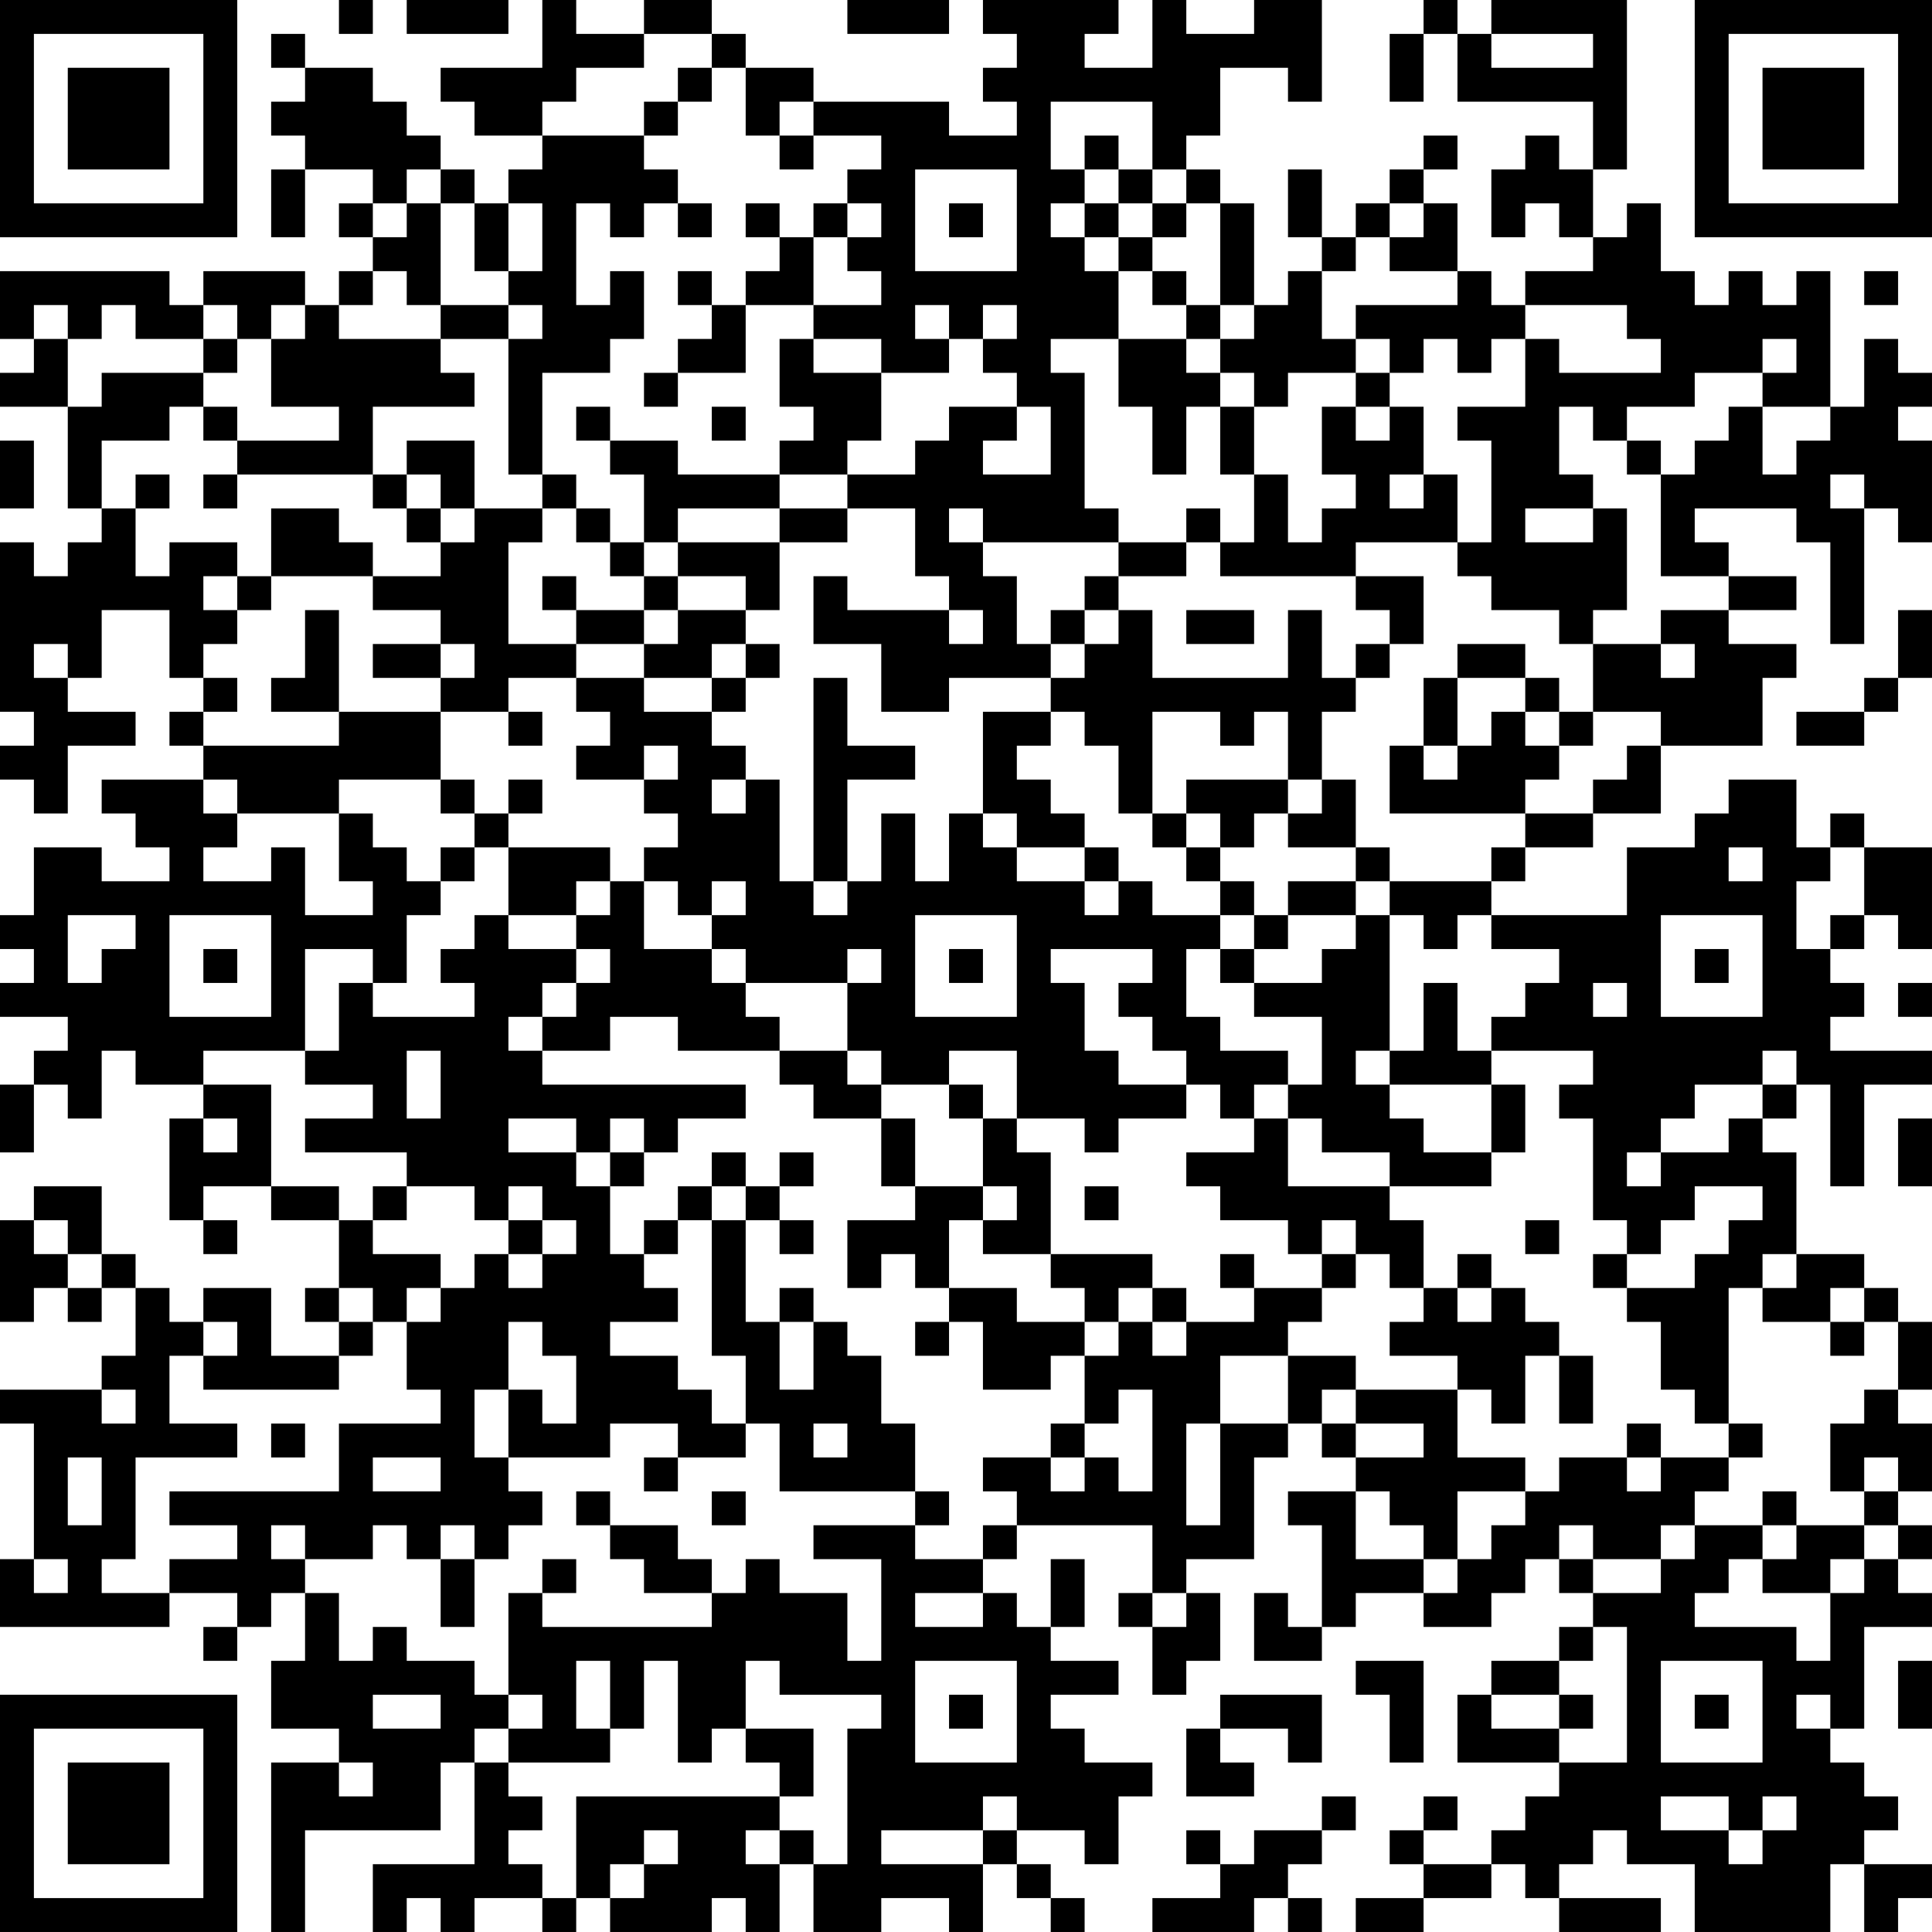 <?xml version="1.0" encoding="UTF-8"?>
<svg xmlns="http://www.w3.org/2000/svg" version="1.1" width="160" height="160" viewBox="0 0 160 160"><rect x="0" y="0" width="160" height="160" fill="#ffffff"/><g transform="scale(2.807)"><g transform="translate(0,0)"><path fill-rule="evenodd" d="M10 0L10 1L11 1L11 0ZM12 0L12 1L15 1L15 0ZM16 0L16 2L13 2L13 3L14 3L14 4L16 4L16 5L15 5L15 6L14 6L14 5L13 5L13 4L12 4L12 3L11 3L11 2L9 2L9 1L8 1L8 2L9 2L9 3L8 3L8 4L9 4L9 5L8 5L8 7L9 7L9 5L11 5L11 6L10 6L10 7L11 7L11 8L10 8L10 9L9 9L9 8L6 8L6 9L5 9L5 8L0 8L0 10L1 10L1 11L0 11L0 12L2 12L2 15L3 15L3 16L2 16L2 17L1 17L1 16L0 16L0 21L1 21L1 22L0 22L0 23L1 23L1 24L2 24L2 22L4 22L4 21L2 21L2 20L3 20L3 18L5 18L5 20L6 20L6 21L5 21L5 22L6 22L6 23L3 23L3 24L4 24L4 25L5 25L5 26L3 26L3 25L1 25L1 27L0 27L0 28L1 28L1 29L0 29L0 30L2 30L2 31L1 31L1 32L0 32L0 34L1 34L1 32L2 32L2 33L3 33L3 31L4 31L4 32L6 32L6 33L5 33L5 36L6 36L6 37L7 37L7 36L6 36L6 35L8 35L8 36L10 36L10 38L9 38L9 39L10 39L10 40L8 40L8 38L6 38L6 39L5 39L5 38L4 38L4 37L3 37L3 35L1 35L1 36L0 36L0 39L1 39L1 38L2 38L2 39L3 39L3 38L4 38L4 40L3 40L3 41L0 41L0 42L1 42L1 46L0 46L0 48L5 48L5 47L7 47L7 48L6 48L6 49L7 49L7 48L8 48L8 47L9 47L9 49L8 49L8 51L10 51L10 52L8 52L8 57L9 57L9 54L13 54L13 52L14 52L14 55L11 55L11 57L12 57L12 56L13 56L13 57L14 57L14 56L16 56L16 57L17 57L17 56L18 56L18 57L21 57L21 56L22 56L22 57L23 57L23 55L24 55L24 57L26 57L26 56L28 56L28 57L29 57L29 55L30 55L30 56L31 56L31 57L32 57L32 56L31 56L31 55L30 55L30 54L32 54L32 55L33 55L33 53L34 53L34 52L32 52L32 51L31 51L31 50L33 50L33 49L31 49L31 48L32 48L32 46L31 46L31 48L30 48L30 47L29 47L29 46L30 46L30 45L34 45L34 47L33 47L33 48L34 48L34 50L35 50L35 49L36 49L36 47L35 47L35 46L37 46L37 43L38 43L38 42L39 42L39 43L40 43L40 44L38 44L38 45L39 45L39 48L38 48L38 47L37 47L37 49L39 49L39 48L40 48L40 47L42 47L42 48L44 48L44 47L45 47L45 46L46 46L46 47L47 47L47 48L46 48L46 49L44 49L44 50L43 50L43 52L46 52L46 53L45 53L45 54L44 54L44 55L42 55L42 54L43 54L43 53L42 53L42 54L41 54L41 55L42 55L42 56L40 56L40 57L42 57L42 56L44 56L44 55L45 55L45 56L46 56L46 57L49 57L49 56L46 56L46 55L47 55L47 54L48 54L48 55L50 55L50 57L54 57L54 55L55 55L55 57L56 57L56 56L57 56L57 55L55 55L55 54L56 54L56 53L55 53L55 52L54 52L54 51L55 51L55 48L57 48L57 47L56 47L56 46L57 46L57 45L56 45L56 44L57 44L57 42L56 42L56 41L57 41L57 39L56 39L56 38L55 38L55 37L53 37L53 34L52 34L52 33L53 33L53 32L54 32L54 35L55 35L55 32L57 32L57 31L54 31L54 30L55 30L55 29L54 29L54 28L55 28L55 27L56 27L56 28L57 28L57 25L55 25L55 24L54 24L54 25L53 25L53 23L51 23L51 24L50 24L50 25L48 25L48 27L44 27L44 26L45 26L45 25L47 25L47 24L49 24L49 22L52 22L52 20L53 20L53 19L51 19L51 18L53 18L53 17L51 17L51 16L50 16L50 15L53 15L53 16L54 16L54 19L55 19L55 15L56 15L56 16L57 16L57 13L56 13L56 12L57 12L57 11L56 11L56 10L55 10L55 12L54 12L54 8L53 8L53 9L52 9L52 8L51 8L51 9L50 9L50 8L49 8L49 6L48 6L48 7L47 7L47 5L48 5L48 0L44 0L44 1L43 1L43 0L42 0L42 1L41 1L41 3L42 3L42 1L43 1L43 3L47 3L47 5L46 5L46 4L45 4L45 5L44 5L44 7L45 7L45 6L46 6L46 7L47 7L47 8L45 8L45 9L44 9L44 8L43 8L43 6L42 6L42 5L43 5L43 4L42 4L42 5L41 5L41 6L40 6L40 7L39 7L39 5L38 5L38 7L39 7L39 8L38 8L38 9L37 9L37 6L36 6L36 5L35 5L35 4L36 4L36 2L38 2L38 3L39 3L39 0L37 0L37 1L35 1L35 0L34 0L34 2L32 2L32 1L33 1L33 0L29 0L29 1L30 1L30 2L29 2L29 3L30 3L30 4L28 4L28 3L24 3L24 2L22 2L22 1L21 1L21 0L19 0L19 1L17 1L17 0ZM25 0L25 1L28 1L28 0ZM19 1L19 2L17 2L17 3L16 3L16 4L19 4L19 5L20 5L20 6L19 6L19 7L18 7L18 6L17 6L17 9L18 9L18 8L19 8L19 10L18 10L18 11L16 11L16 14L15 14L15 10L16 10L16 9L15 9L15 8L16 8L16 6L15 6L15 8L14 8L14 6L13 6L13 5L12 5L12 6L11 6L11 7L12 7L12 6L13 6L13 9L12 9L12 8L11 8L11 9L10 9L10 10L13 10L13 11L14 11L14 12L11 12L11 14L7 14L7 13L10 13L10 12L8 12L8 10L9 10L9 9L8 9L8 10L7 10L7 9L6 9L6 10L4 10L4 9L3 9L3 10L2 10L2 9L1 9L1 10L2 10L2 12L3 12L3 11L6 11L6 12L5 12L5 13L3 13L3 15L4 15L4 17L5 17L5 16L7 16L7 17L6 17L6 18L7 18L7 19L6 19L6 20L7 20L7 21L6 21L6 22L10 22L10 21L13 21L13 23L10 23L10 24L7 24L7 23L6 23L6 24L7 24L7 25L6 25L6 26L8 26L8 25L9 25L9 27L11 27L11 26L10 26L10 24L11 24L11 25L12 25L12 26L13 26L13 27L12 27L12 29L11 29L11 28L9 28L9 31L6 31L6 32L8 32L8 35L10 35L10 36L11 36L11 37L13 37L13 38L12 38L12 39L11 39L11 38L10 38L10 39L11 39L11 40L10 40L10 41L6 41L6 40L7 40L7 39L6 39L6 40L5 40L5 42L7 42L7 43L4 43L4 46L3 46L3 47L5 47L5 46L7 46L7 45L5 45L5 44L10 44L10 42L13 42L13 41L12 41L12 39L13 39L13 38L14 38L14 37L15 37L15 38L16 38L16 37L17 37L17 36L16 36L16 35L15 35L15 36L14 36L14 35L12 35L12 34L9 34L9 33L11 33L11 32L9 32L9 31L10 31L10 29L11 29L11 30L14 30L14 29L13 29L13 28L14 28L14 27L15 27L15 28L17 28L17 29L16 29L16 30L15 30L15 31L16 31L16 32L22 32L22 33L20 33L20 34L19 34L19 33L18 33L18 34L17 34L17 33L15 33L15 34L17 34L17 35L18 35L18 37L19 37L19 38L20 38L20 39L18 39L18 40L20 40L20 41L21 41L21 42L22 42L22 43L20 43L20 42L18 42L18 43L15 43L15 41L16 41L16 42L17 42L17 40L16 40L16 39L15 39L15 41L14 41L14 43L15 43L15 44L16 44L16 45L15 45L15 46L14 46L14 45L13 45L13 46L12 46L12 45L11 45L11 46L9 46L9 45L8 45L8 46L9 46L9 47L10 47L10 49L11 49L11 48L12 48L12 49L14 49L14 50L15 50L15 51L14 51L14 52L15 52L15 53L16 53L16 54L15 54L15 55L16 55L16 56L17 56L17 53L23 53L23 54L22 54L22 55L23 55L23 54L24 54L24 55L25 55L25 51L26 51L26 50L23 50L23 49L22 49L22 51L21 51L21 52L20 52L20 49L19 49L19 51L18 51L18 49L17 49L17 51L18 51L18 52L15 52L15 51L16 51L16 50L15 50L15 47L16 47L16 48L21 48L21 47L22 47L22 46L23 46L23 47L25 47L25 49L26 49L26 46L24 46L24 45L27 45L27 46L29 46L29 45L30 45L30 44L29 44L29 43L31 43L31 44L32 44L32 43L33 43L33 44L34 44L34 41L33 41L33 42L32 42L32 40L33 40L33 39L34 39L34 40L35 40L35 39L37 39L37 38L39 38L39 39L38 39L38 40L36 40L36 42L35 42L35 45L36 45L36 42L38 42L38 40L40 40L40 41L39 41L39 42L40 42L40 43L42 43L42 42L40 42L40 41L43 41L43 43L45 43L45 44L43 44L43 46L42 46L42 45L41 45L41 44L40 44L40 46L42 46L42 47L43 47L43 46L44 46L44 45L45 45L45 44L46 44L46 43L48 43L48 44L49 44L49 43L51 43L51 44L50 44L50 45L49 45L49 46L47 46L47 45L46 45L46 46L47 46L47 47L49 47L49 46L50 46L50 45L52 45L52 46L51 46L51 47L50 47L50 48L53 48L53 49L54 49L54 47L55 47L55 46L56 46L56 45L55 45L55 44L56 44L56 43L55 43L55 44L54 44L54 42L55 42L55 41L56 41L56 39L55 39L55 38L54 38L54 39L52 39L52 38L53 38L53 37L52 37L52 38L51 38L51 42L50 42L50 41L49 41L49 39L48 39L48 38L50 38L50 37L51 37L51 36L52 36L52 35L50 35L50 36L49 36L49 37L48 37L48 36L47 36L47 33L46 33L46 32L47 32L47 31L44 31L44 30L45 30L45 29L46 29L46 28L44 28L44 27L43 27L43 28L42 28L42 27L41 27L41 26L44 26L44 25L45 25L45 24L47 24L47 23L48 23L48 22L49 22L49 21L47 21L47 19L49 19L49 20L50 20L50 19L49 19L49 18L51 18L51 17L49 17L49 14L50 14L50 13L51 13L51 12L52 12L52 14L53 14L53 13L54 13L54 12L52 12L52 11L53 11L53 10L52 10L52 11L50 11L50 12L48 12L48 13L47 13L47 12L46 12L46 14L47 14L47 15L45 15L45 16L47 16L47 15L48 15L48 18L47 18L47 19L46 19L46 18L44 18L44 17L43 17L43 16L44 16L44 13L43 13L43 12L45 12L45 10L46 10L46 11L49 11L49 10L48 10L48 9L45 9L45 10L44 10L44 11L43 11L43 10L42 10L42 11L41 11L41 10L40 10L40 9L43 9L43 8L41 8L41 7L42 7L42 6L41 6L41 7L40 7L40 8L39 8L39 10L40 10L40 11L38 11L38 12L37 12L37 11L36 11L36 10L37 10L37 9L36 9L36 6L35 6L35 5L34 5L34 3L31 3L31 5L32 5L32 6L31 6L31 7L32 7L32 8L33 8L33 10L31 10L31 11L32 11L32 15L33 15L33 16L29 16L29 15L28 15L28 16L29 16L29 17L30 17L30 19L31 19L31 20L28 20L28 21L26 21L26 19L24 19L24 17L25 17L25 18L28 18L28 19L29 19L29 18L28 18L28 17L27 17L27 15L25 15L25 14L27 14L27 13L28 13L28 12L30 12L30 13L29 13L29 14L31 14L31 12L30 12L30 11L29 11L29 10L30 10L30 9L29 9L29 10L28 10L28 9L27 9L27 10L28 10L28 11L26 11L26 10L24 10L24 9L26 9L26 8L25 8L25 7L26 7L26 6L25 6L25 5L26 5L26 4L24 4L24 3L23 3L23 4L22 4L22 2L21 2L21 1ZM44 1L44 2L47 2L47 1ZM20 2L20 3L19 3L19 4L20 4L20 3L21 3L21 2ZM23 4L23 5L24 5L24 4ZM32 4L32 5L33 5L33 6L32 6L32 7L33 7L33 8L34 8L34 9L35 9L35 10L33 10L33 12L34 12L34 14L35 14L35 12L36 12L36 14L37 14L37 16L36 16L36 15L35 15L35 16L33 16L33 17L32 17L32 18L31 18L31 19L32 19L32 20L31 20L31 21L29 21L29 24L28 24L28 26L27 26L27 24L26 24L26 26L25 26L25 23L27 23L27 22L25 22L25 20L24 20L24 26L23 26L23 23L22 23L22 22L21 22L21 21L22 21L22 20L23 20L23 19L22 19L22 18L23 18L23 16L25 16L25 15L23 15L23 14L25 14L25 13L26 13L26 11L24 11L24 10L23 10L23 12L24 12L24 13L23 13L23 14L20 14L20 13L18 13L18 12L17 12L17 13L18 13L18 14L19 14L19 16L18 16L18 15L17 15L17 14L16 14L16 15L14 15L14 13L12 13L12 14L11 14L11 15L12 15L12 16L13 16L13 17L11 17L11 16L10 16L10 15L8 15L8 17L7 17L7 18L8 18L8 17L11 17L11 18L13 18L13 19L11 19L11 20L13 20L13 21L15 21L15 22L16 22L16 21L15 21L15 20L17 20L17 21L18 21L18 22L17 22L17 23L19 23L19 24L20 24L20 25L19 25L19 26L18 26L18 25L15 25L15 24L16 24L16 23L15 23L15 24L14 24L14 23L13 23L13 24L14 24L14 25L13 25L13 26L14 26L14 25L15 25L15 27L17 27L17 28L18 28L18 29L17 29L17 30L16 30L16 31L18 31L18 30L20 30L20 31L23 31L23 32L24 32L24 33L26 33L26 35L27 35L27 36L25 36L25 38L26 38L26 37L27 37L27 38L28 38L28 39L27 39L27 40L28 40L28 39L29 39L29 41L31 41L31 40L32 40L32 39L33 39L33 38L34 38L34 39L35 39L35 38L34 38L34 37L31 37L31 34L30 34L30 33L32 33L32 34L33 34L33 33L35 33L35 32L36 32L36 33L37 33L37 34L35 34L35 35L36 35L36 36L38 36L38 37L39 37L39 38L40 38L40 37L41 37L41 38L42 38L42 39L41 39L41 40L43 40L43 41L44 41L44 42L45 42L45 40L46 40L46 42L47 42L47 40L46 40L46 39L45 39L45 38L44 38L44 37L43 37L43 38L42 38L42 36L41 36L41 35L44 35L44 34L45 34L45 32L44 32L44 31L43 31L43 29L42 29L42 31L41 31L41 27L40 27L40 26L41 26L41 25L40 25L40 23L39 23L39 21L40 21L40 20L41 20L41 19L42 19L42 17L40 17L40 16L43 16L43 14L42 14L42 12L41 12L41 11L40 11L40 12L39 12L39 14L40 14L40 15L39 15L39 16L38 16L38 14L37 14L37 12L36 12L36 11L35 11L35 10L36 10L36 9L35 9L35 8L34 8L34 7L35 7L35 6L34 6L34 5L33 5L33 4ZM27 5L27 8L30 8L30 5ZM20 6L20 7L21 7L21 6ZM22 6L22 7L23 7L23 8L22 8L22 9L21 9L21 8L20 8L20 9L21 9L21 10L20 10L20 11L19 11L19 12L20 12L20 11L22 11L22 9L24 9L24 7L25 7L25 6L24 6L24 7L23 7L23 6ZM28 6L28 7L29 7L29 6ZM33 6L33 7L34 7L34 6ZM55 8L55 9L56 9L56 8ZM13 9L13 10L15 10L15 9ZM6 10L6 11L7 11L7 10ZM6 12L6 13L7 13L7 12ZM21 12L21 13L22 13L22 12ZM40 12L40 13L41 13L41 12ZM0 13L0 15L1 15L1 13ZM48 13L48 14L49 14L49 13ZM4 14L4 15L5 15L5 14ZM6 14L6 15L7 15L7 14ZM12 14L12 15L13 15L13 16L14 16L14 15L13 15L13 14ZM41 14L41 15L42 15L42 14ZM54 14L54 15L55 15L55 14ZM16 15L16 16L15 16L15 19L17 19L17 20L19 20L19 21L21 21L21 20L22 20L22 19L21 19L21 20L19 20L19 19L20 19L20 18L22 18L22 17L20 17L20 16L23 16L23 15L20 15L20 16L19 16L19 17L18 17L18 16L17 16L17 15ZM35 16L35 17L33 17L33 18L32 18L32 19L33 19L33 18L34 18L34 20L38 20L38 18L39 18L39 20L40 20L40 19L41 19L41 18L40 18L40 17L36 17L36 16ZM16 17L16 18L17 18L17 19L19 19L19 18L20 18L20 17L19 17L19 18L17 18L17 17ZM9 18L9 20L8 20L8 21L10 21L10 18ZM35 18L35 19L37 19L37 18ZM56 18L56 20L55 20L55 21L53 21L53 22L55 22L55 21L56 21L56 20L57 20L57 18ZM1 19L1 20L2 20L2 19ZM13 19L13 20L14 20L14 19ZM43 19L43 20L42 20L42 22L41 22L41 24L45 24L45 23L46 23L46 22L47 22L47 21L46 21L46 20L45 20L45 19ZM43 20L43 22L42 22L42 23L43 23L43 22L44 22L44 21L45 21L45 22L46 22L46 21L45 21L45 20ZM31 21L31 22L30 22L30 23L31 23L31 24L32 24L32 25L30 25L30 24L29 24L29 25L30 25L30 26L32 26L32 27L33 27L33 26L34 26L34 27L36 27L36 28L35 28L35 30L36 30L36 31L38 31L38 32L37 32L37 33L38 33L38 35L41 35L41 34L39 34L39 33L38 33L38 32L39 32L39 30L37 30L37 29L39 29L39 28L40 28L40 27L38 27L38 26L40 26L40 25L38 25L38 24L39 24L39 23L38 23L38 21L37 21L37 22L36 22L36 21L34 21L34 24L33 24L33 22L32 22L32 21ZM19 22L19 23L20 23L20 22ZM21 23L21 24L22 24L22 23ZM35 23L35 24L34 24L34 25L35 25L35 26L36 26L36 27L37 27L37 28L36 28L36 29L37 29L37 28L38 28L38 27L37 27L37 26L36 26L36 25L37 25L37 24L38 24L38 23ZM35 24L35 25L36 25L36 24ZM32 25L32 26L33 26L33 25ZM51 25L51 26L52 26L52 25ZM54 25L54 26L53 26L53 28L54 28L54 27L55 27L55 25ZM17 26L17 27L18 27L18 26ZM19 26L19 28L21 28L21 29L22 29L22 30L23 30L23 31L25 31L25 32L26 32L26 33L27 33L27 35L29 35L29 36L28 36L28 38L30 38L30 39L32 39L32 38L31 38L31 37L29 37L29 36L30 36L30 35L29 35L29 33L30 33L30 31L28 31L28 32L26 32L26 31L25 31L25 29L26 29L26 28L25 28L25 29L22 29L22 28L21 28L21 27L22 27L22 26L21 26L21 27L20 27L20 26ZM24 26L24 27L25 27L25 26ZM2 27L2 29L3 29L3 28L4 28L4 27ZM5 27L5 30L8 30L8 27ZM27 27L27 30L30 30L30 27ZM49 27L49 30L52 30L52 27ZM6 28L6 29L7 29L7 28ZM28 28L28 29L29 29L29 28ZM31 28L31 29L32 29L32 31L33 31L33 32L35 32L35 31L34 31L34 30L33 30L33 29L34 29L34 28ZM50 28L50 29L51 29L51 28ZM47 29L47 30L48 30L48 29ZM56 29L56 30L57 30L57 29ZM12 31L12 33L13 33L13 31ZM40 31L40 32L41 32L41 33L42 33L42 34L44 34L44 32L41 32L41 31ZM52 31L52 32L50 32L50 33L49 33L49 34L48 34L48 35L49 35L49 34L51 34L51 33L52 33L52 32L53 32L53 31ZM28 32L28 33L29 33L29 32ZM6 33L6 34L7 34L7 33ZM56 33L56 35L57 35L57 33ZM18 34L18 35L19 35L19 34ZM21 34L21 35L20 35L20 36L19 36L19 37L20 37L20 36L21 36L21 40L22 40L22 42L23 42L23 44L27 44L27 45L28 45L28 44L27 44L27 42L26 42L26 40L25 40L25 39L24 39L24 38L23 38L23 39L22 39L22 36L23 36L23 37L24 37L24 36L23 36L23 35L24 35L24 34L23 34L23 35L22 35L22 34ZM11 35L11 36L12 36L12 35ZM21 35L21 36L22 36L22 35ZM32 35L32 36L33 36L33 35ZM1 36L1 37L2 37L2 38L3 38L3 37L2 37L2 36ZM15 36L15 37L16 37L16 36ZM39 36L39 37L40 37L40 36ZM45 36L45 37L46 37L46 36ZM36 37L36 38L37 38L37 37ZM47 37L47 38L48 38L48 37ZM43 38L43 39L44 39L44 38ZM23 39L23 41L24 41L24 39ZM54 39L54 40L55 40L55 39ZM3 41L3 42L4 42L4 41ZM8 42L8 43L9 43L9 42ZM24 42L24 43L25 43L25 42ZM31 42L31 43L32 43L32 42ZM48 42L48 43L49 43L49 42ZM51 42L51 43L52 43L52 42ZM2 43L2 45L3 45L3 43ZM11 43L11 44L13 44L13 43ZM19 43L19 44L20 44L20 43ZM17 44L17 45L18 45L18 46L19 46L19 47L21 47L21 46L20 46L20 45L18 45L18 44ZM21 44L21 45L22 45L22 44ZM52 44L52 45L53 45L53 46L52 46L52 47L54 47L54 46L55 46L55 45L53 45L53 44ZM1 46L1 47L2 47L2 46ZM13 46L13 48L14 48L14 46ZM16 46L16 47L17 47L17 46ZM27 47L27 48L29 48L29 47ZM34 47L34 48L35 48L35 47ZM47 48L47 49L46 49L46 50L44 50L44 51L46 51L46 52L48 52L48 48ZM27 49L27 52L30 52L30 49ZM40 49L40 50L41 50L41 52L42 52L42 49ZM49 49L49 52L52 52L52 49ZM56 49L56 51L57 51L57 49ZM11 50L11 51L13 51L13 50ZM28 50L28 51L29 51L29 50ZM36 50L36 51L35 51L35 53L37 53L37 52L36 52L36 51L38 51L38 52L39 52L39 50ZM46 50L46 51L47 51L47 50ZM50 50L50 51L51 51L51 50ZM53 50L53 51L54 51L54 50ZM22 51L22 52L23 52L23 53L24 53L24 51ZM10 52L10 53L11 53L11 52ZM29 53L29 54L26 54L26 55L29 55L29 54L30 54L30 53ZM39 53L39 54L37 54L37 55L36 55L36 54L35 54L35 55L36 55L36 56L34 56L34 57L37 57L37 56L38 56L38 57L39 57L39 56L38 56L38 55L39 55L39 54L40 54L40 53ZM49 53L49 54L51 54L51 55L52 55L52 54L53 54L53 53L52 53L52 54L51 54L51 53ZM19 54L19 55L18 55L18 56L19 56L19 55L20 55L20 54ZM0 0L0 7L7 7L7 0ZM1 1L1 6L6 6L6 1ZM2 2L2 5L5 5L5 2ZM50 0L50 7L57 7L57 0ZM51 1L51 6L56 6L56 1ZM52 2L52 5L55 5L55 2ZM0 50L0 57L7 57L7 50ZM1 51L1 56L6 56L6 51ZM2 52L2 55L5 55L5 52Z" fill="#000000"/></g></g></svg>
